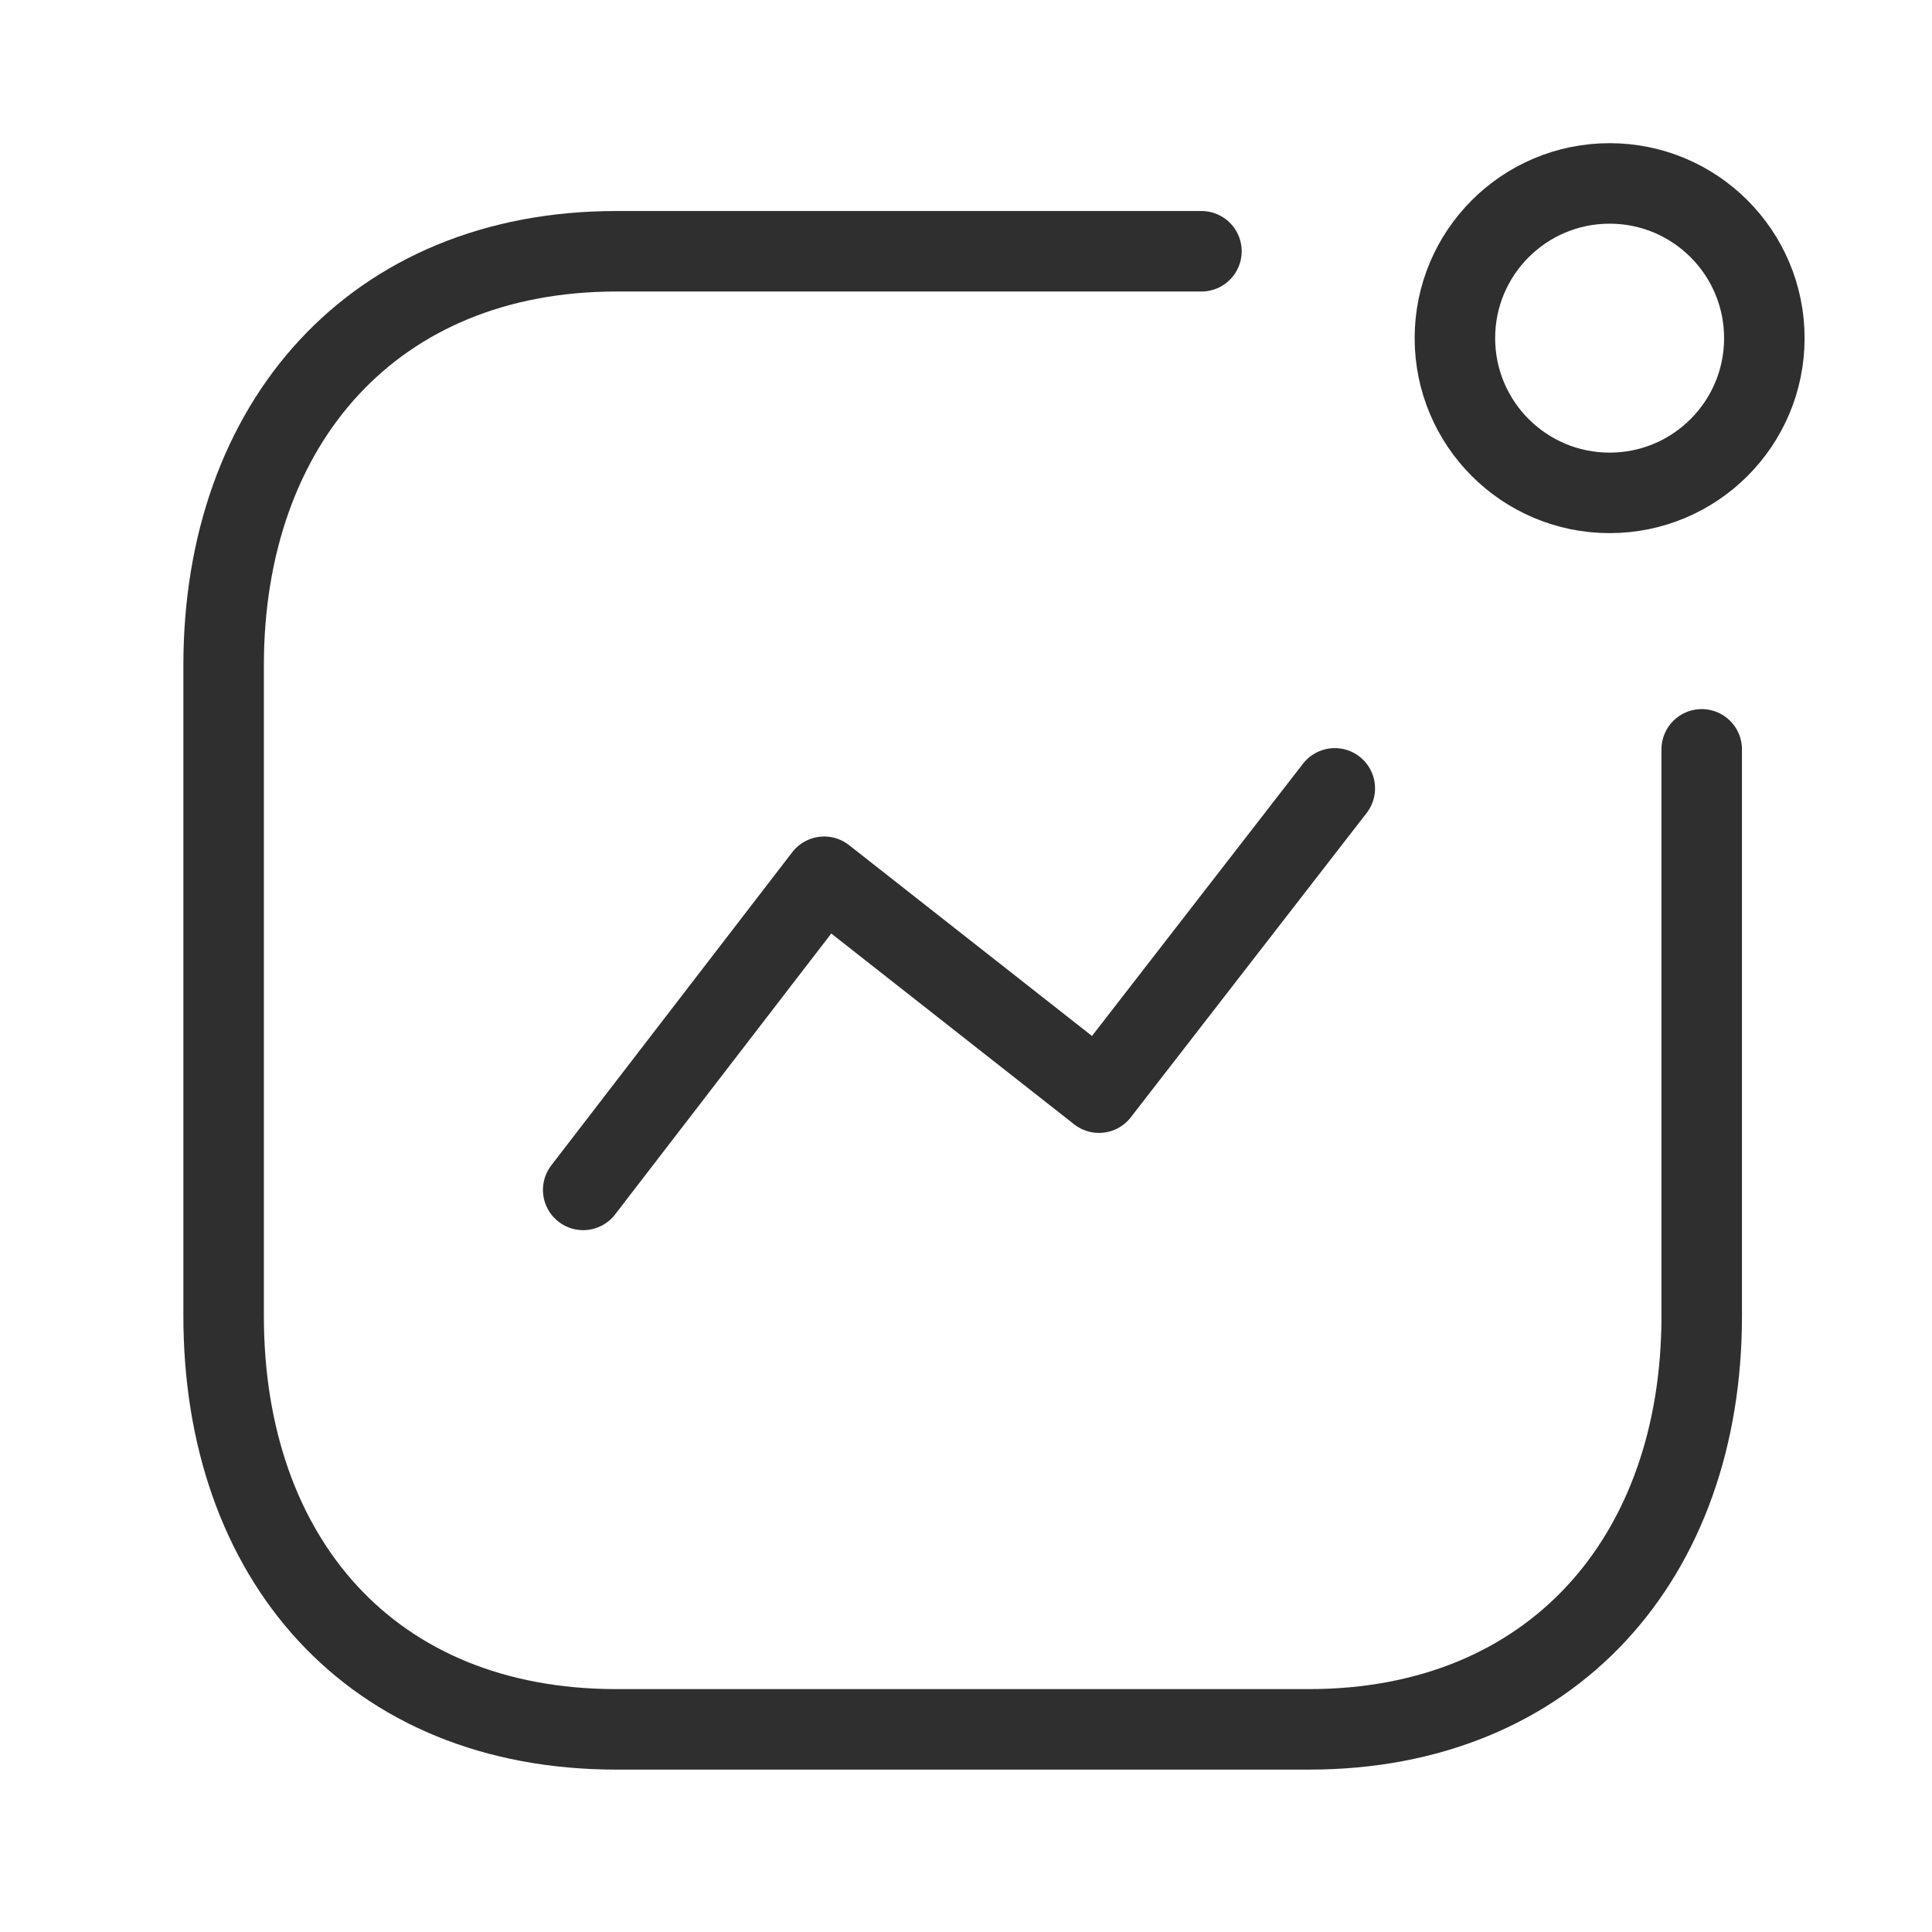 <svg width="36" height="36" viewBox="0 0 36 36" fill="none" xmlns="http://www.w3.org/2000/svg">
<path d="M10.867 22.172L15.357 16.337L20.478 20.36L24.872 14.69" stroke="#2F2F2F" stroke-width="1.5" stroke-linecap="round" stroke-linejoin="round"/>
<circle cx="29.993" cy="6.301" r="2.883" stroke="#2F2F2F" stroke-width="1.5" stroke-linecap="round" stroke-linejoin="round"/>
<path d="M22.387 4.682H11.485C6.968 4.682 4.167 7.881 4.167 12.398V24.521C4.167 29.039 6.913 32.224 11.485 32.224H24.391C28.908 32.224 31.709 29.039 31.709 24.521V13.963" stroke="#2F2F2F" stroke-width="1.5" stroke-linecap="round" stroke-linejoin="round"/>
</svg>
